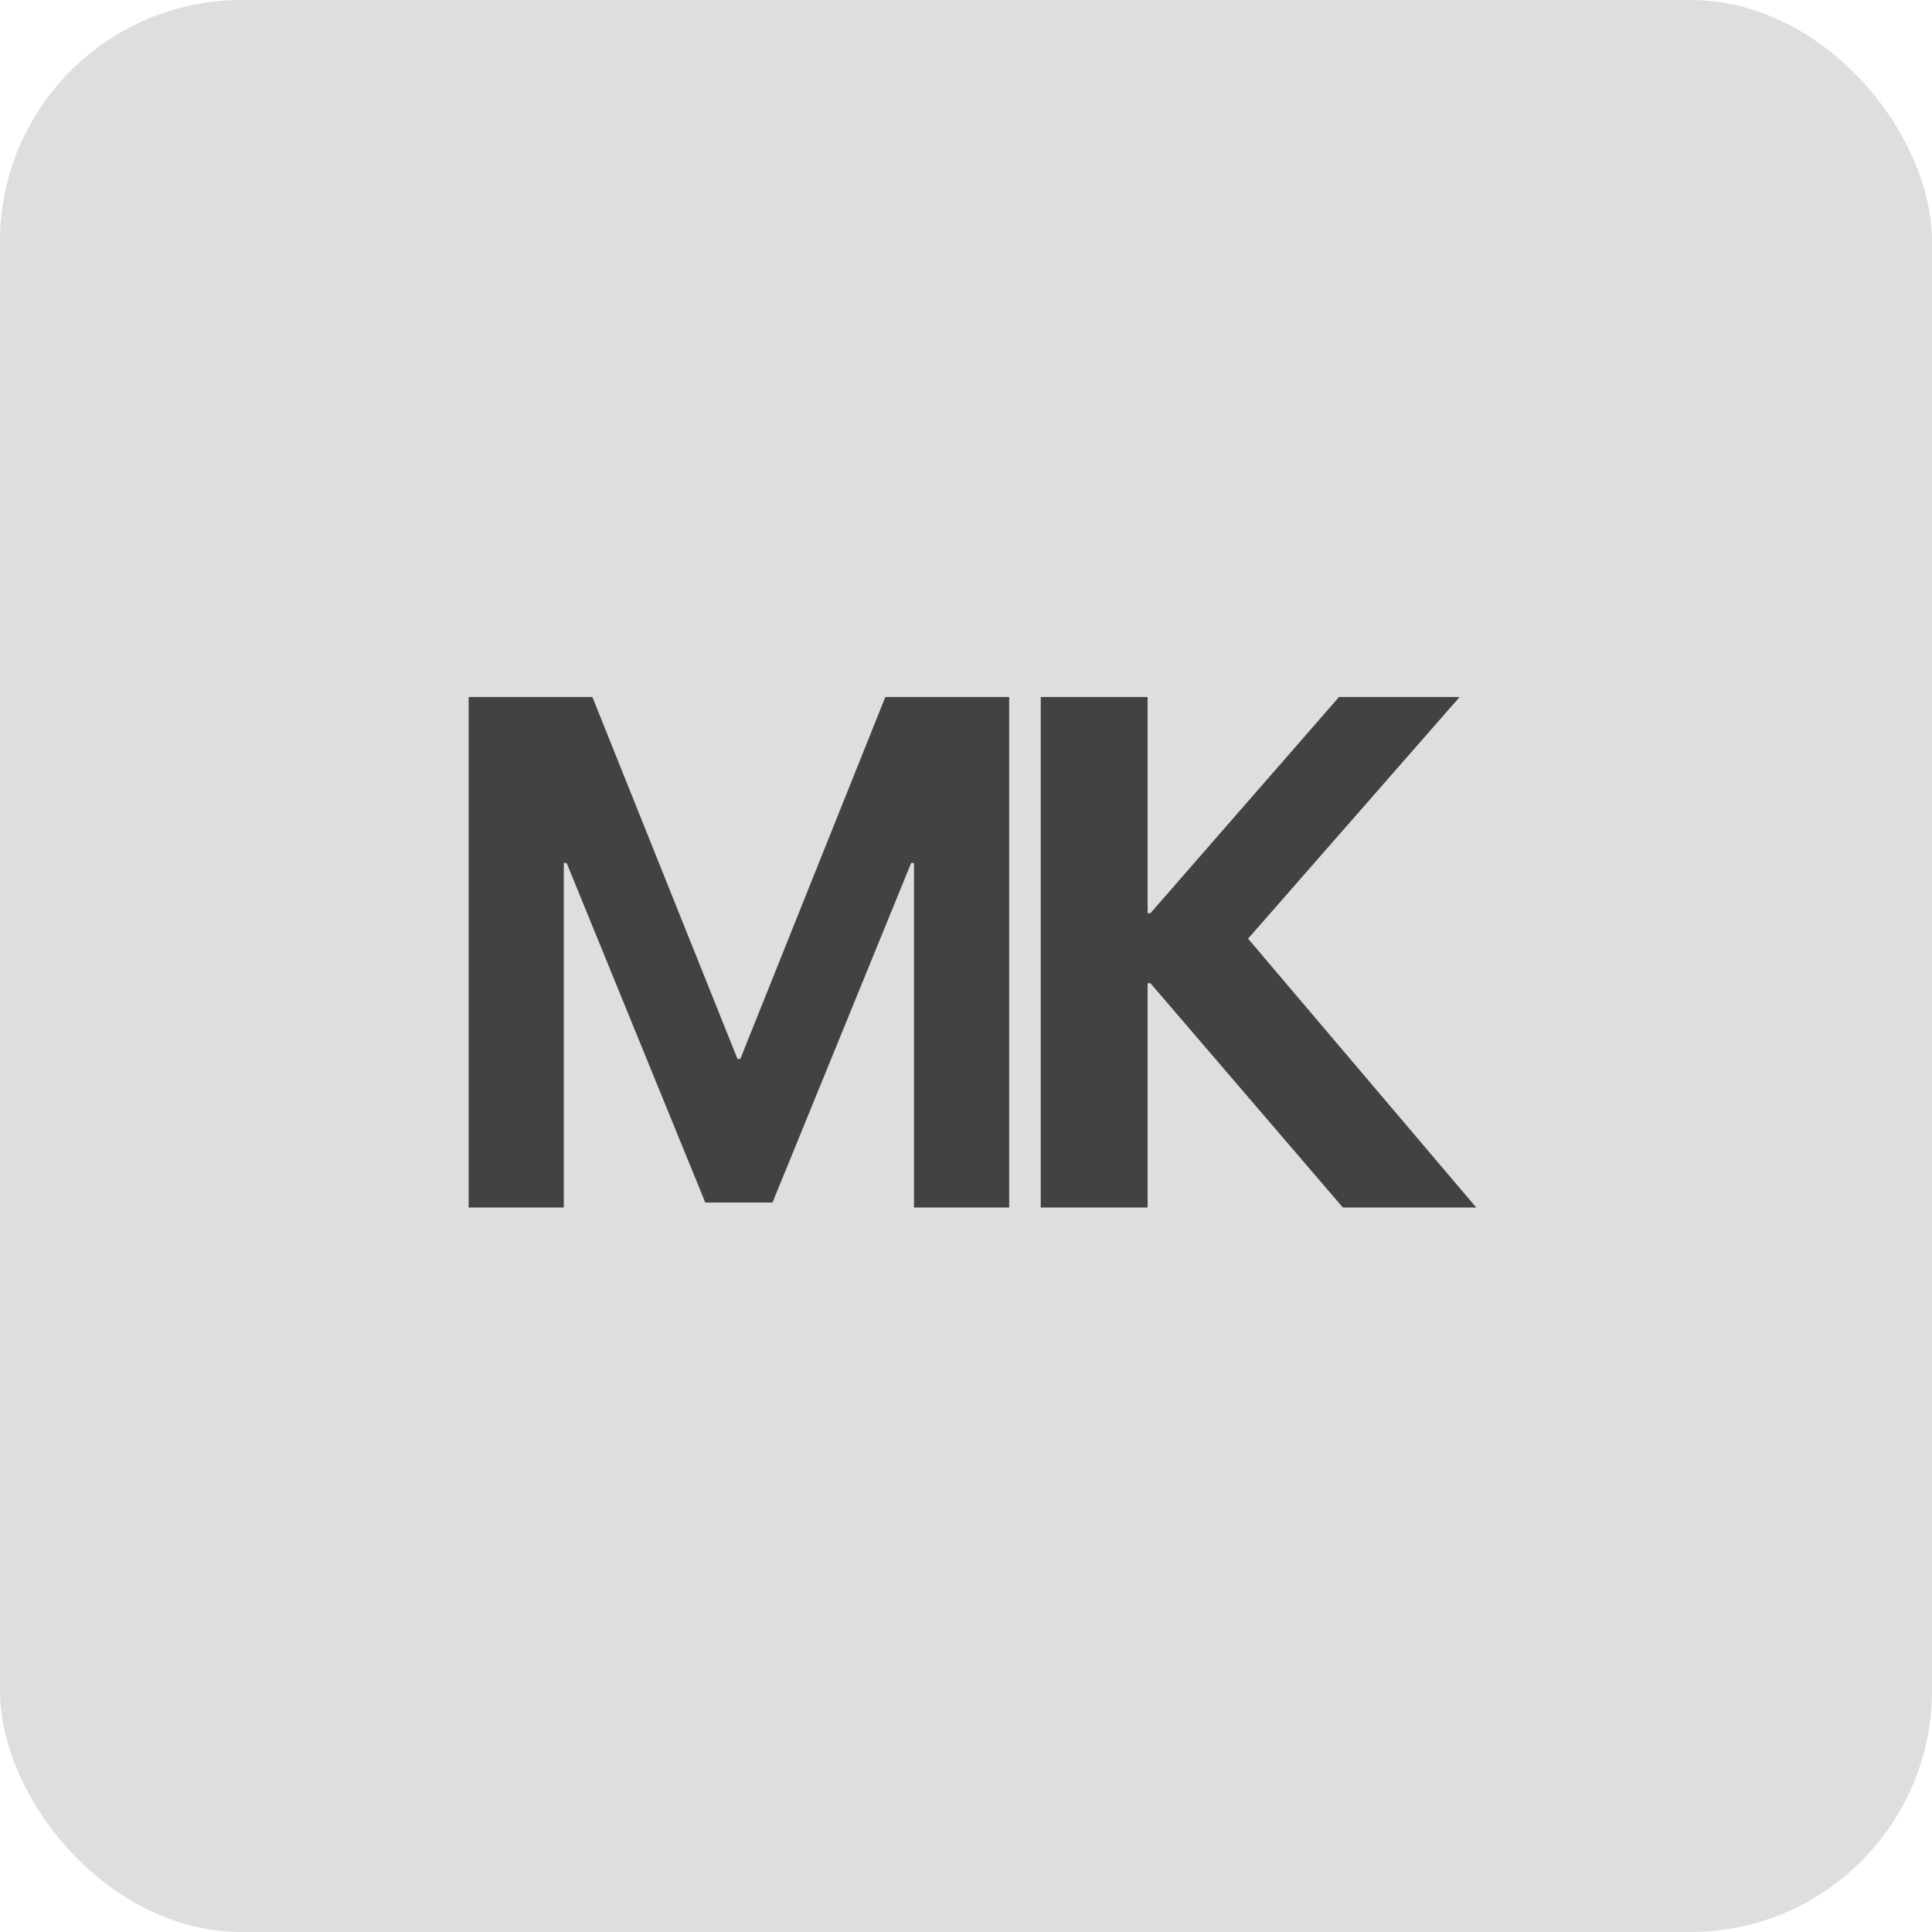 <?xml version="1.0" encoding="UTF-8"?> <svg xmlns="http://www.w3.org/2000/svg" width="32" height="32" viewBox="0 0 32 32" fill="none"><rect width="32" height="32" rx="4" fill="#DEDEDE"></rect><path d="M16.715 20H15.139V14.293H15.092L12.795 19.918H11.682L9.385 14.293H9.338V20H7.762V11.545H9.812L12.215 17.539H12.262L14.664 11.545H16.715V20ZM20.672 15.547L24.451 20H22.242L19.055 16.285H19.008V20H17.238V11.545H19.008V15.125H19.055L22.178 11.545H24.176L20.672 15.547Z" fill="#424242"></path></svg> 
